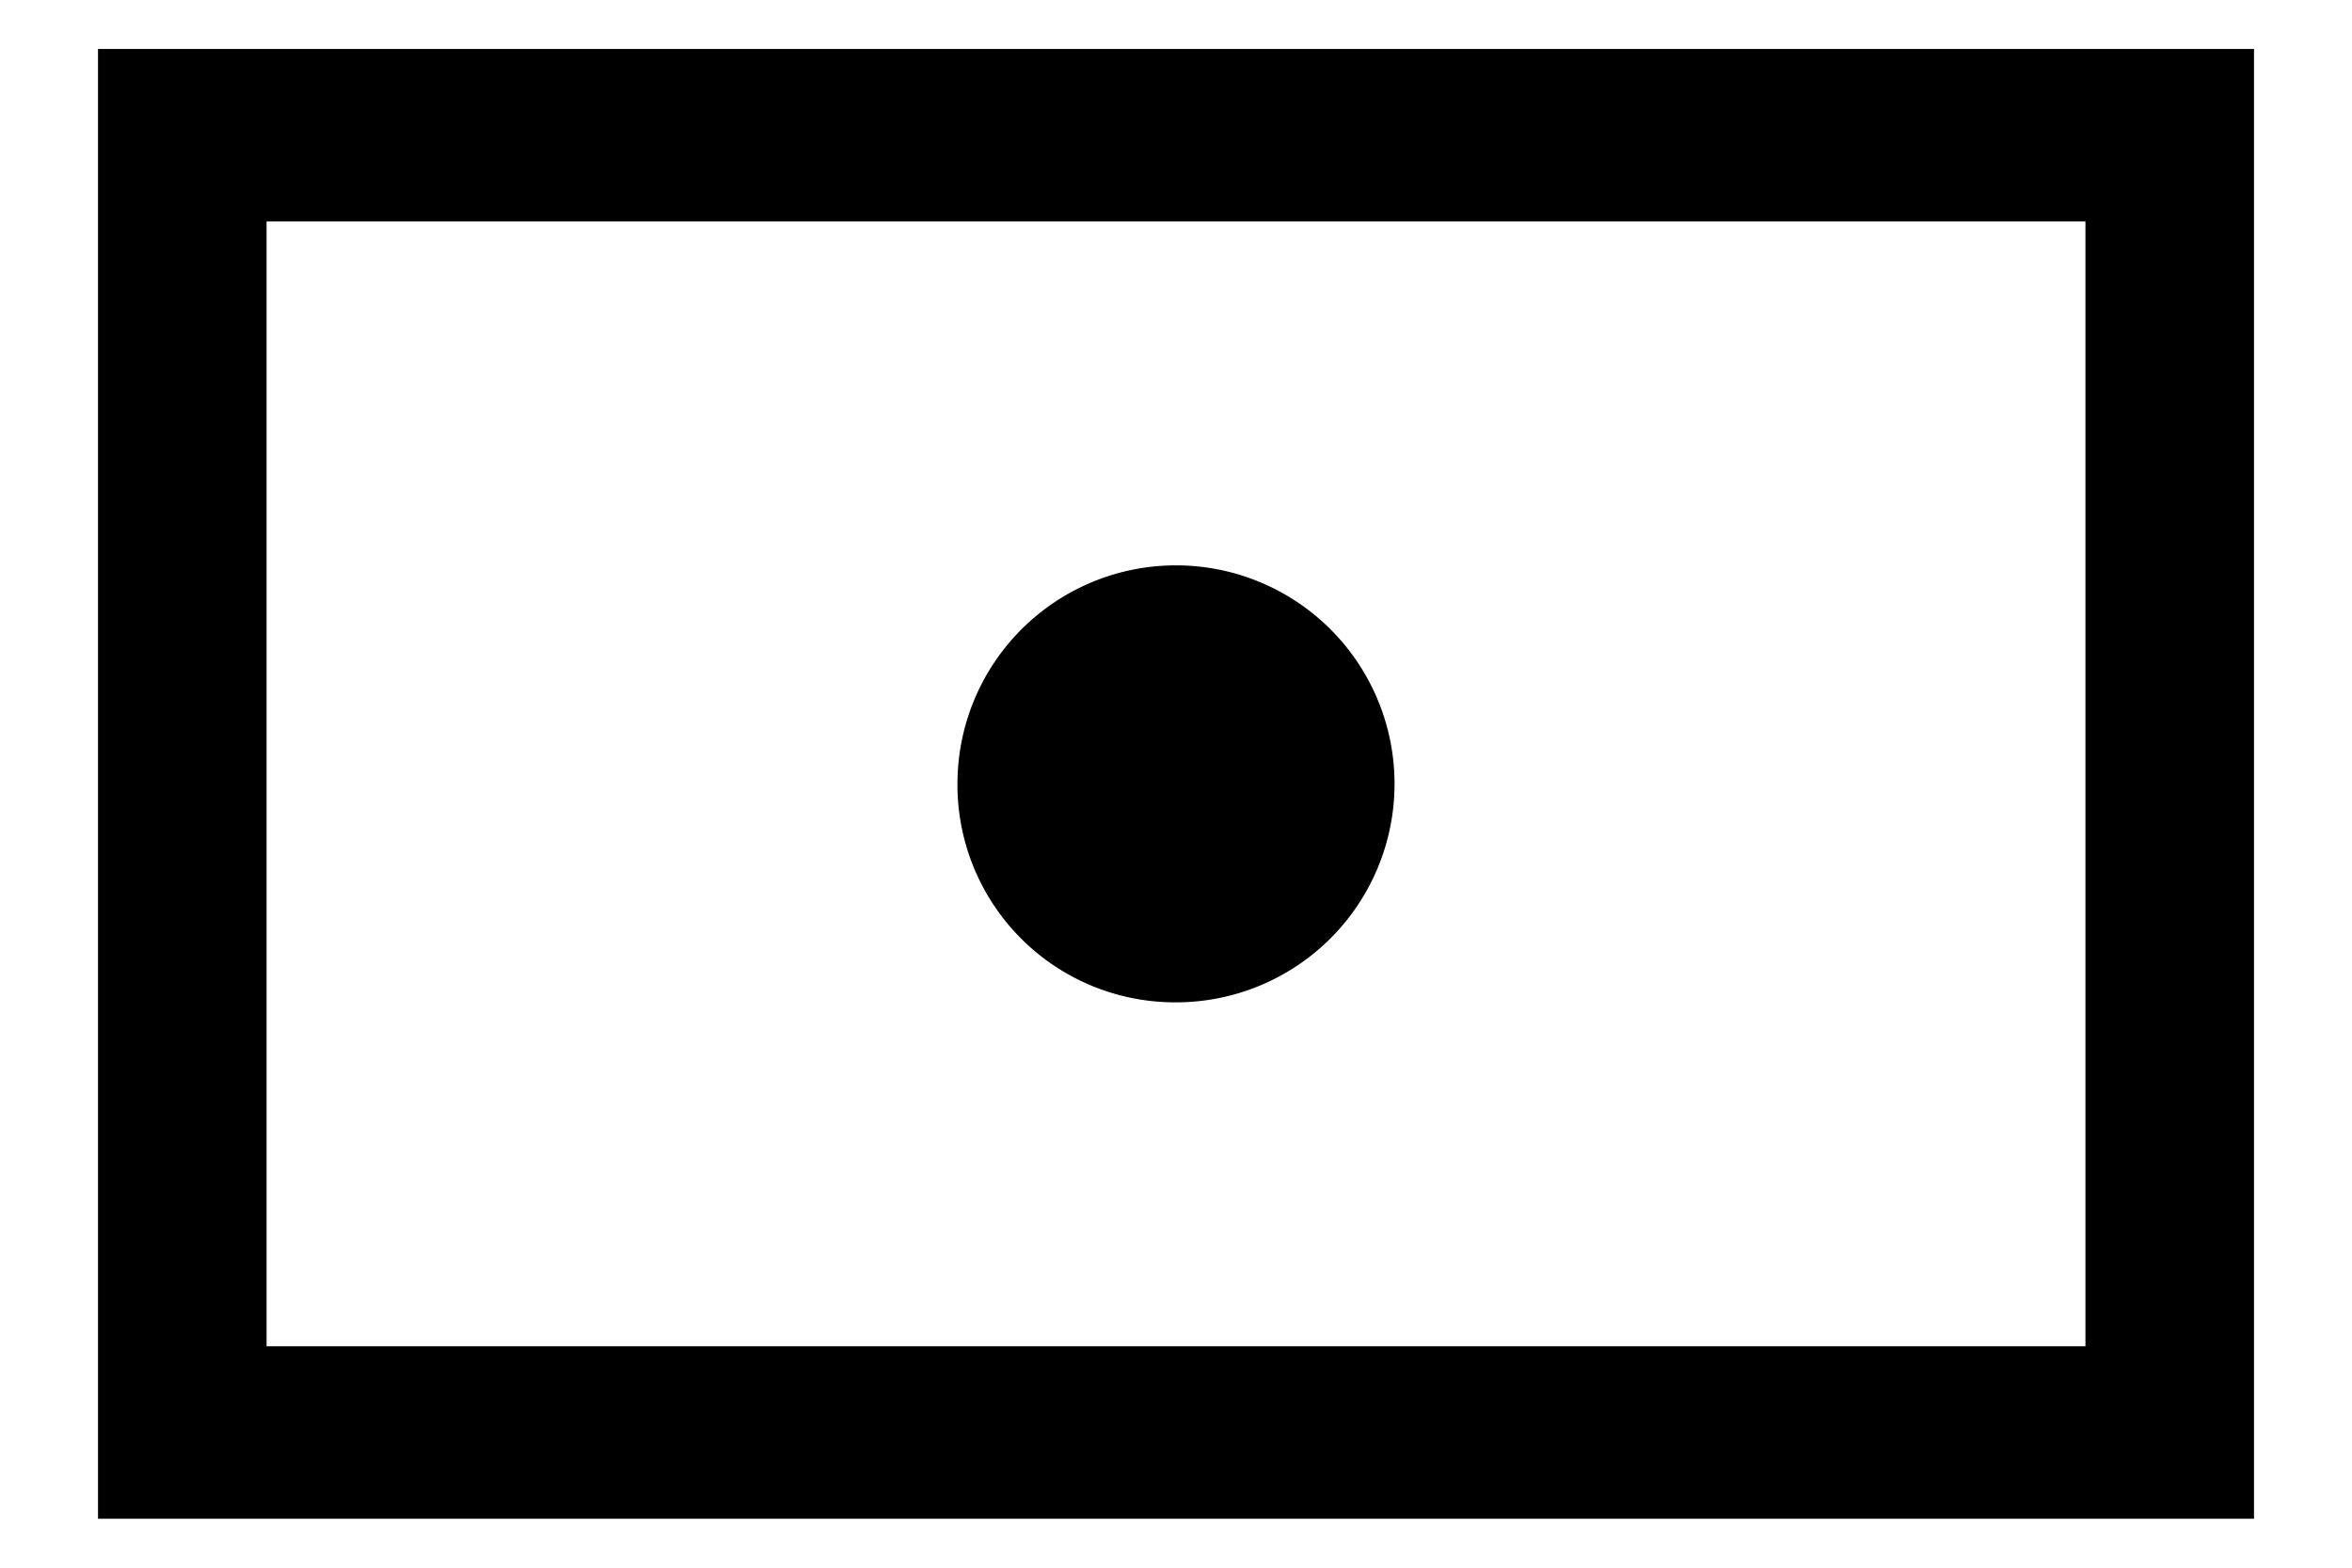 <svg id="レイヤー_1" data-name="レイヤー 1" xmlns="http://www.w3.org/2000/svg" width="24" height="16" viewBox="0 0 24 16">
  <defs>
    <style>
      .cls-1 {
        fill: none;
      }
    </style>
  </defs>
  <title>icon_center-af-only</title>
  <path d="M1,0.5v15H23V0.5H1ZM21.28,13.74H2.72V2.26H21.28V13.74ZM12,10.23A2.23,2.23,0,1,0,9.77,8,2.22,2.22,0,0,0,12,10.23Z"/>
  <rect class="cls-1" width="24" height="16"/>
</svg>
